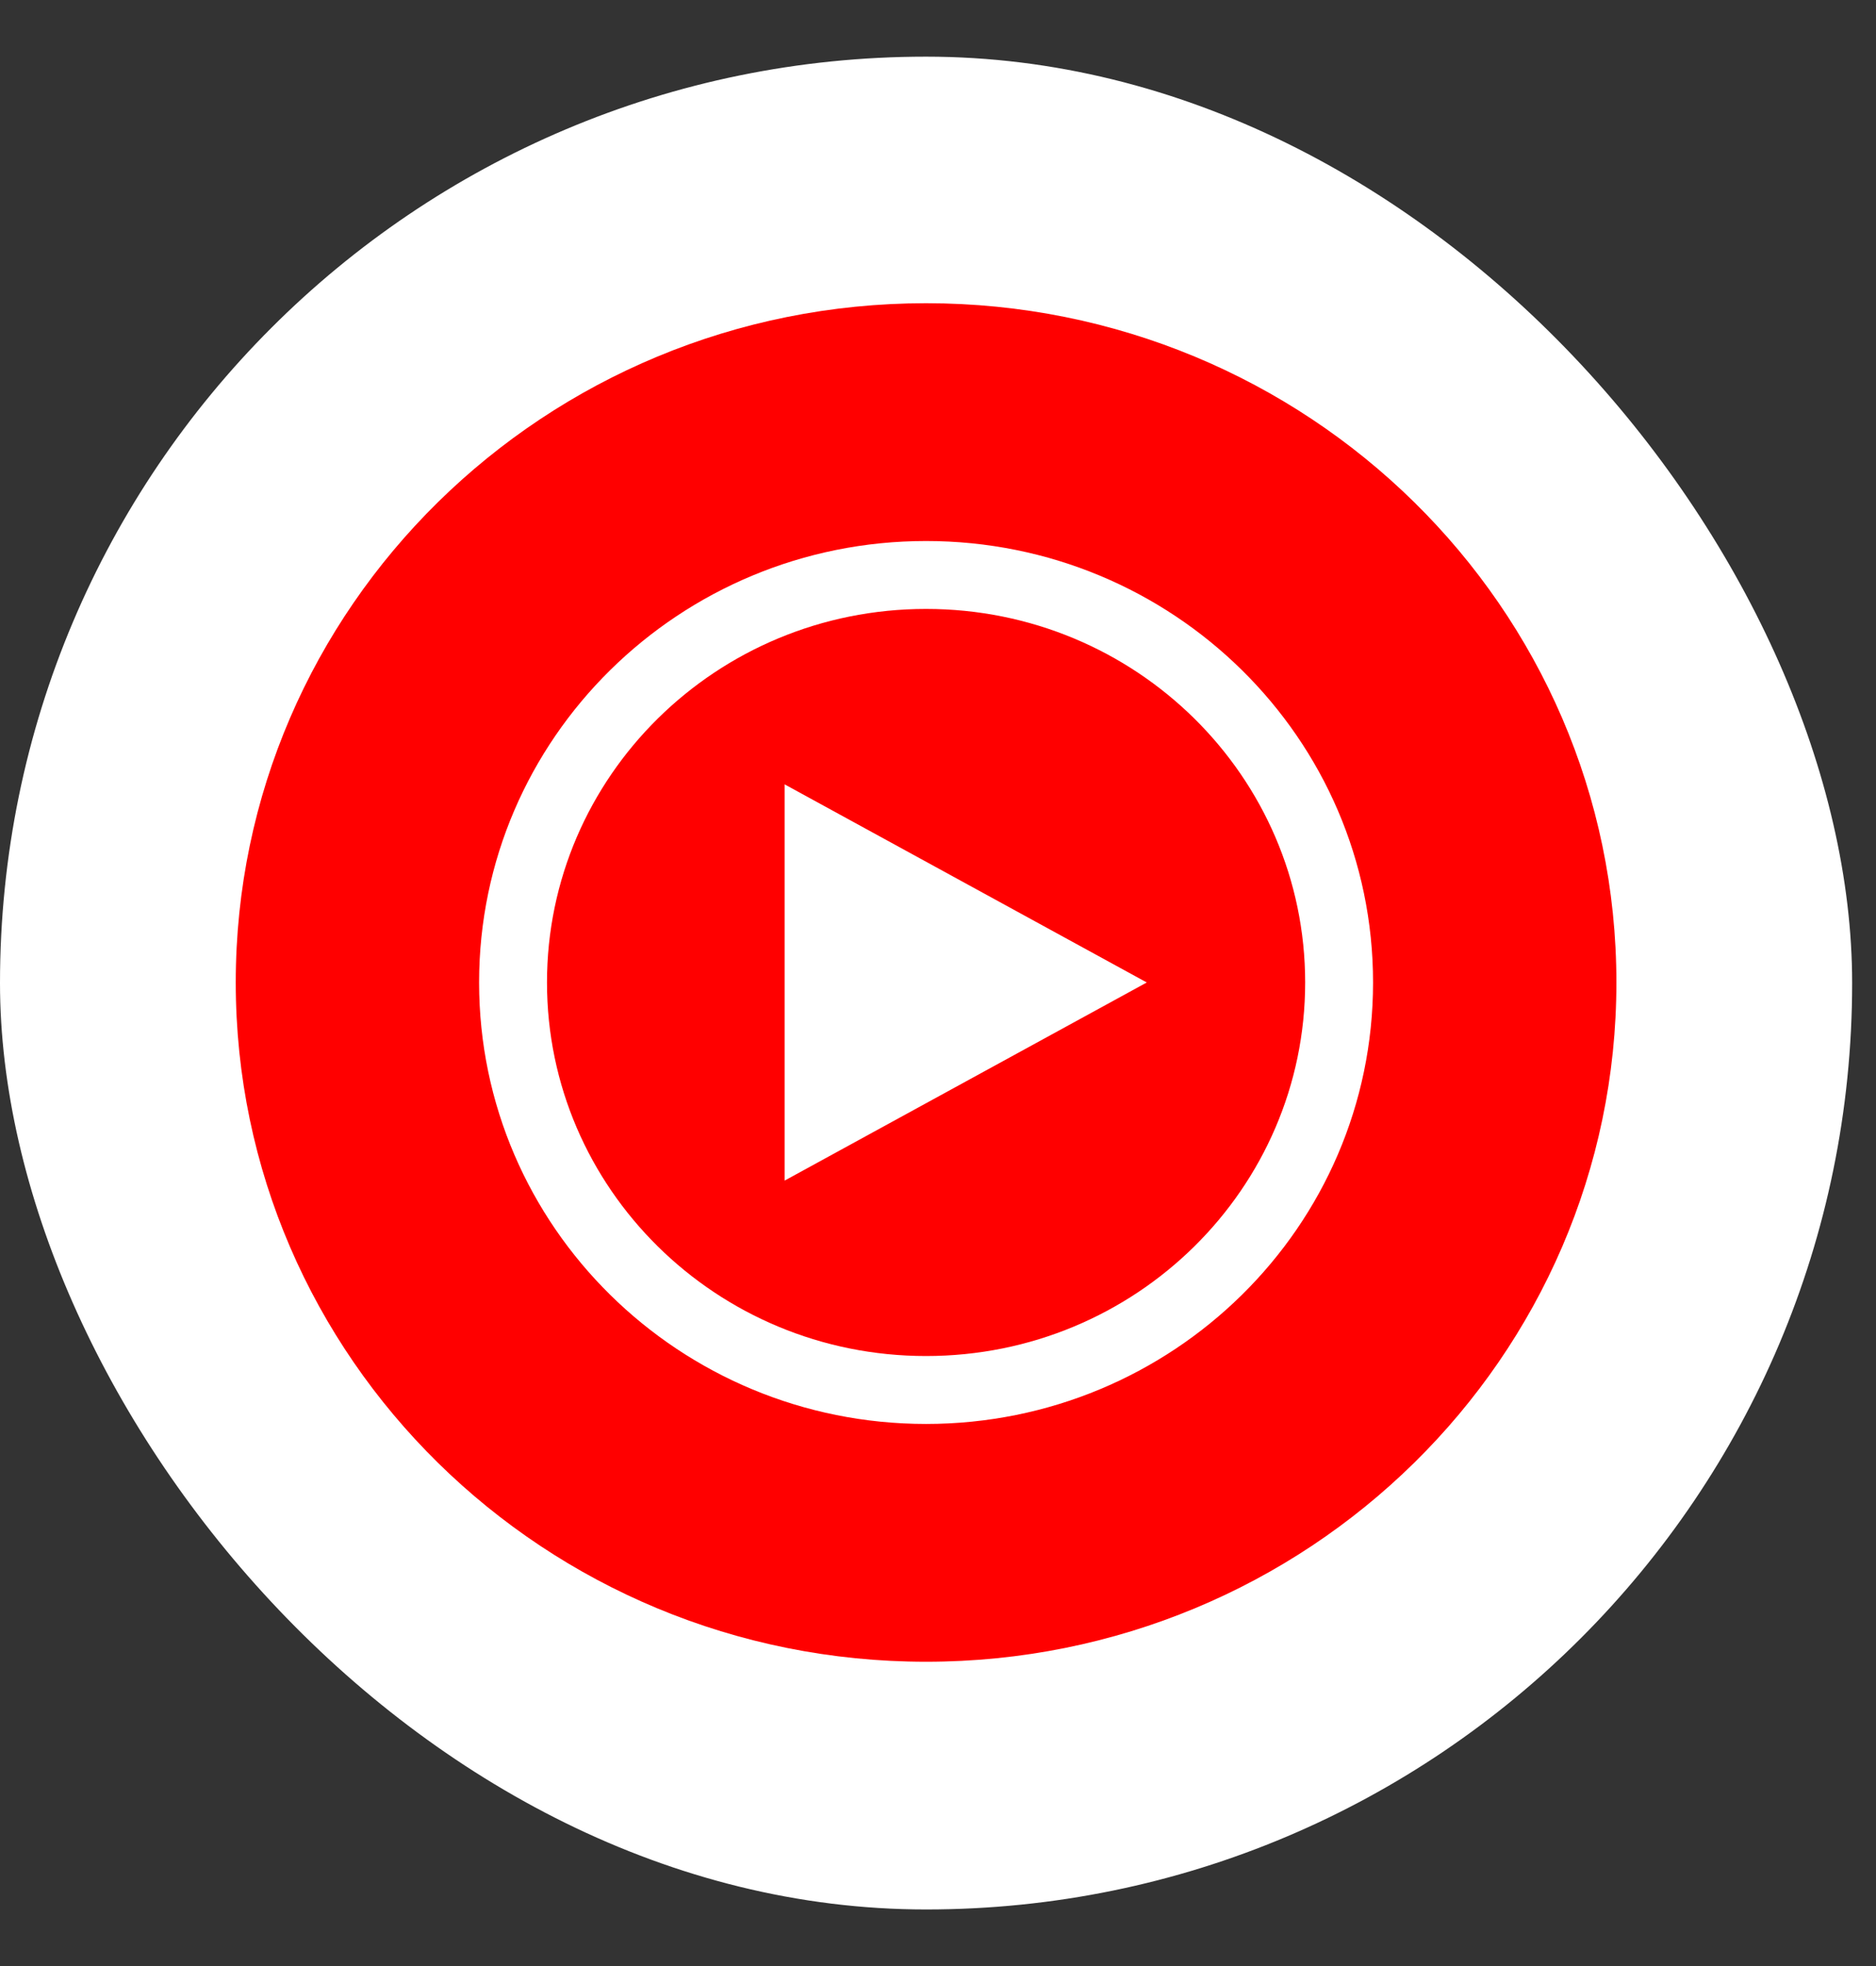 <svg width="21" height="22" viewBox="0 0 21 22" fill="none" xmlns="http://www.w3.org/2000/svg">
<rect x="0" y="0" width="21" height="22" fill="#333333" stroke="none"/>
<rect y="0.634" width="20.733" height="20.733" rx="10.366" fill="white"/>
<path d="M10.366 18.595C14.634 18.595 18.094 15.192 18.094 10.994C18.094 6.796 14.634 3.393 10.366 3.393C6.099 3.393 2.639 6.796 2.639 10.994C2.639 15.192 6.099 18.595 10.366 18.595Z" fill="#FF0000"/>
<path fill-rule="evenodd" clip-rule="evenodd" d="M10.366 6.814C8.018 6.814 6.123 8.69 6.123 10.994C6.123 13.298 8.018 15.174 10.366 15.174C12.715 15.174 14.61 13.298 14.61 10.994C14.61 8.69 12.715 6.814 10.366 6.814ZM5.363 10.994C5.363 8.261 7.608 6.054 10.366 6.054C13.125 6.054 15.37 8.261 15.37 10.994C15.37 13.727 13.125 15.934 10.366 15.934C7.608 15.934 5.363 13.727 5.363 10.994Z" fill="white"/>
<path d="M8.783 13.211L12.837 10.994L8.783 8.777V13.211Z" fill="white"/>
</svg>
